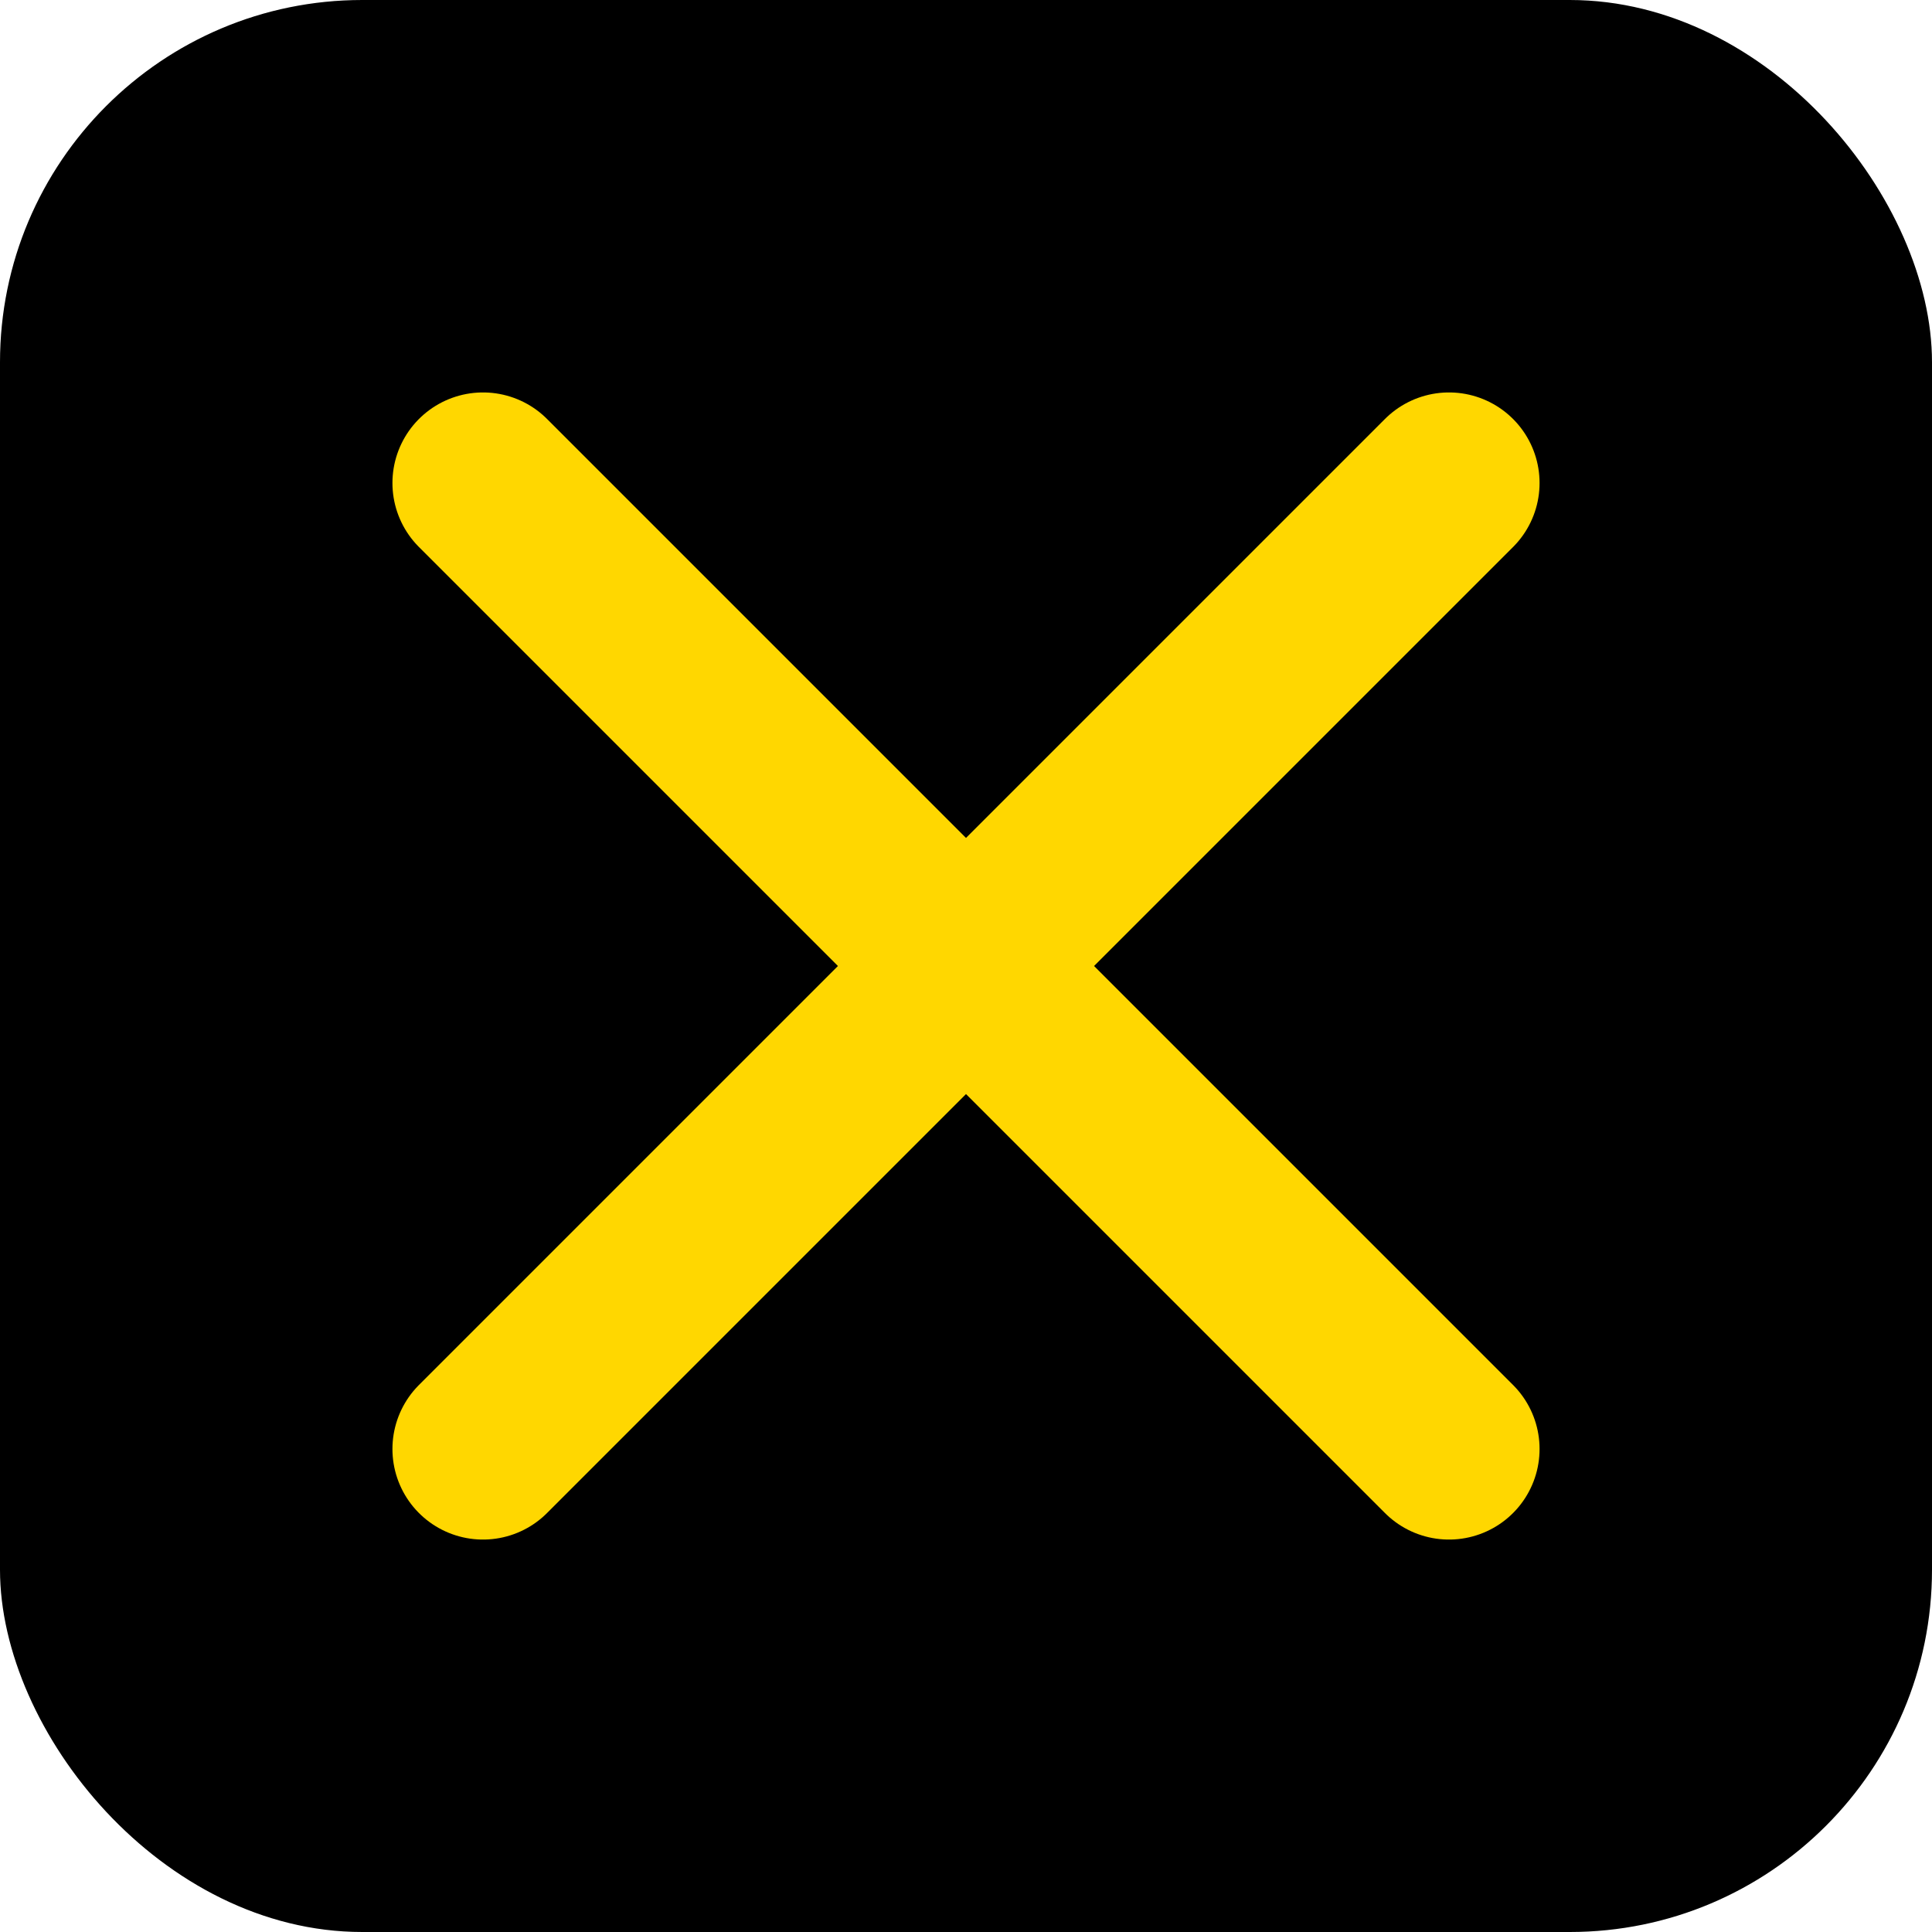 <svg xmlns="http://www.w3.org/2000/svg" viewBox="0 0 32 32" width="32" height="32">
  <rect width="32" height="32" fill="#000000" rx="6" ry="6"/>
  <path d="M24 8L8 24M8 8L24 24" stroke="#FFD700" stroke-width="3" stroke-linecap="round"/>
</svg> 